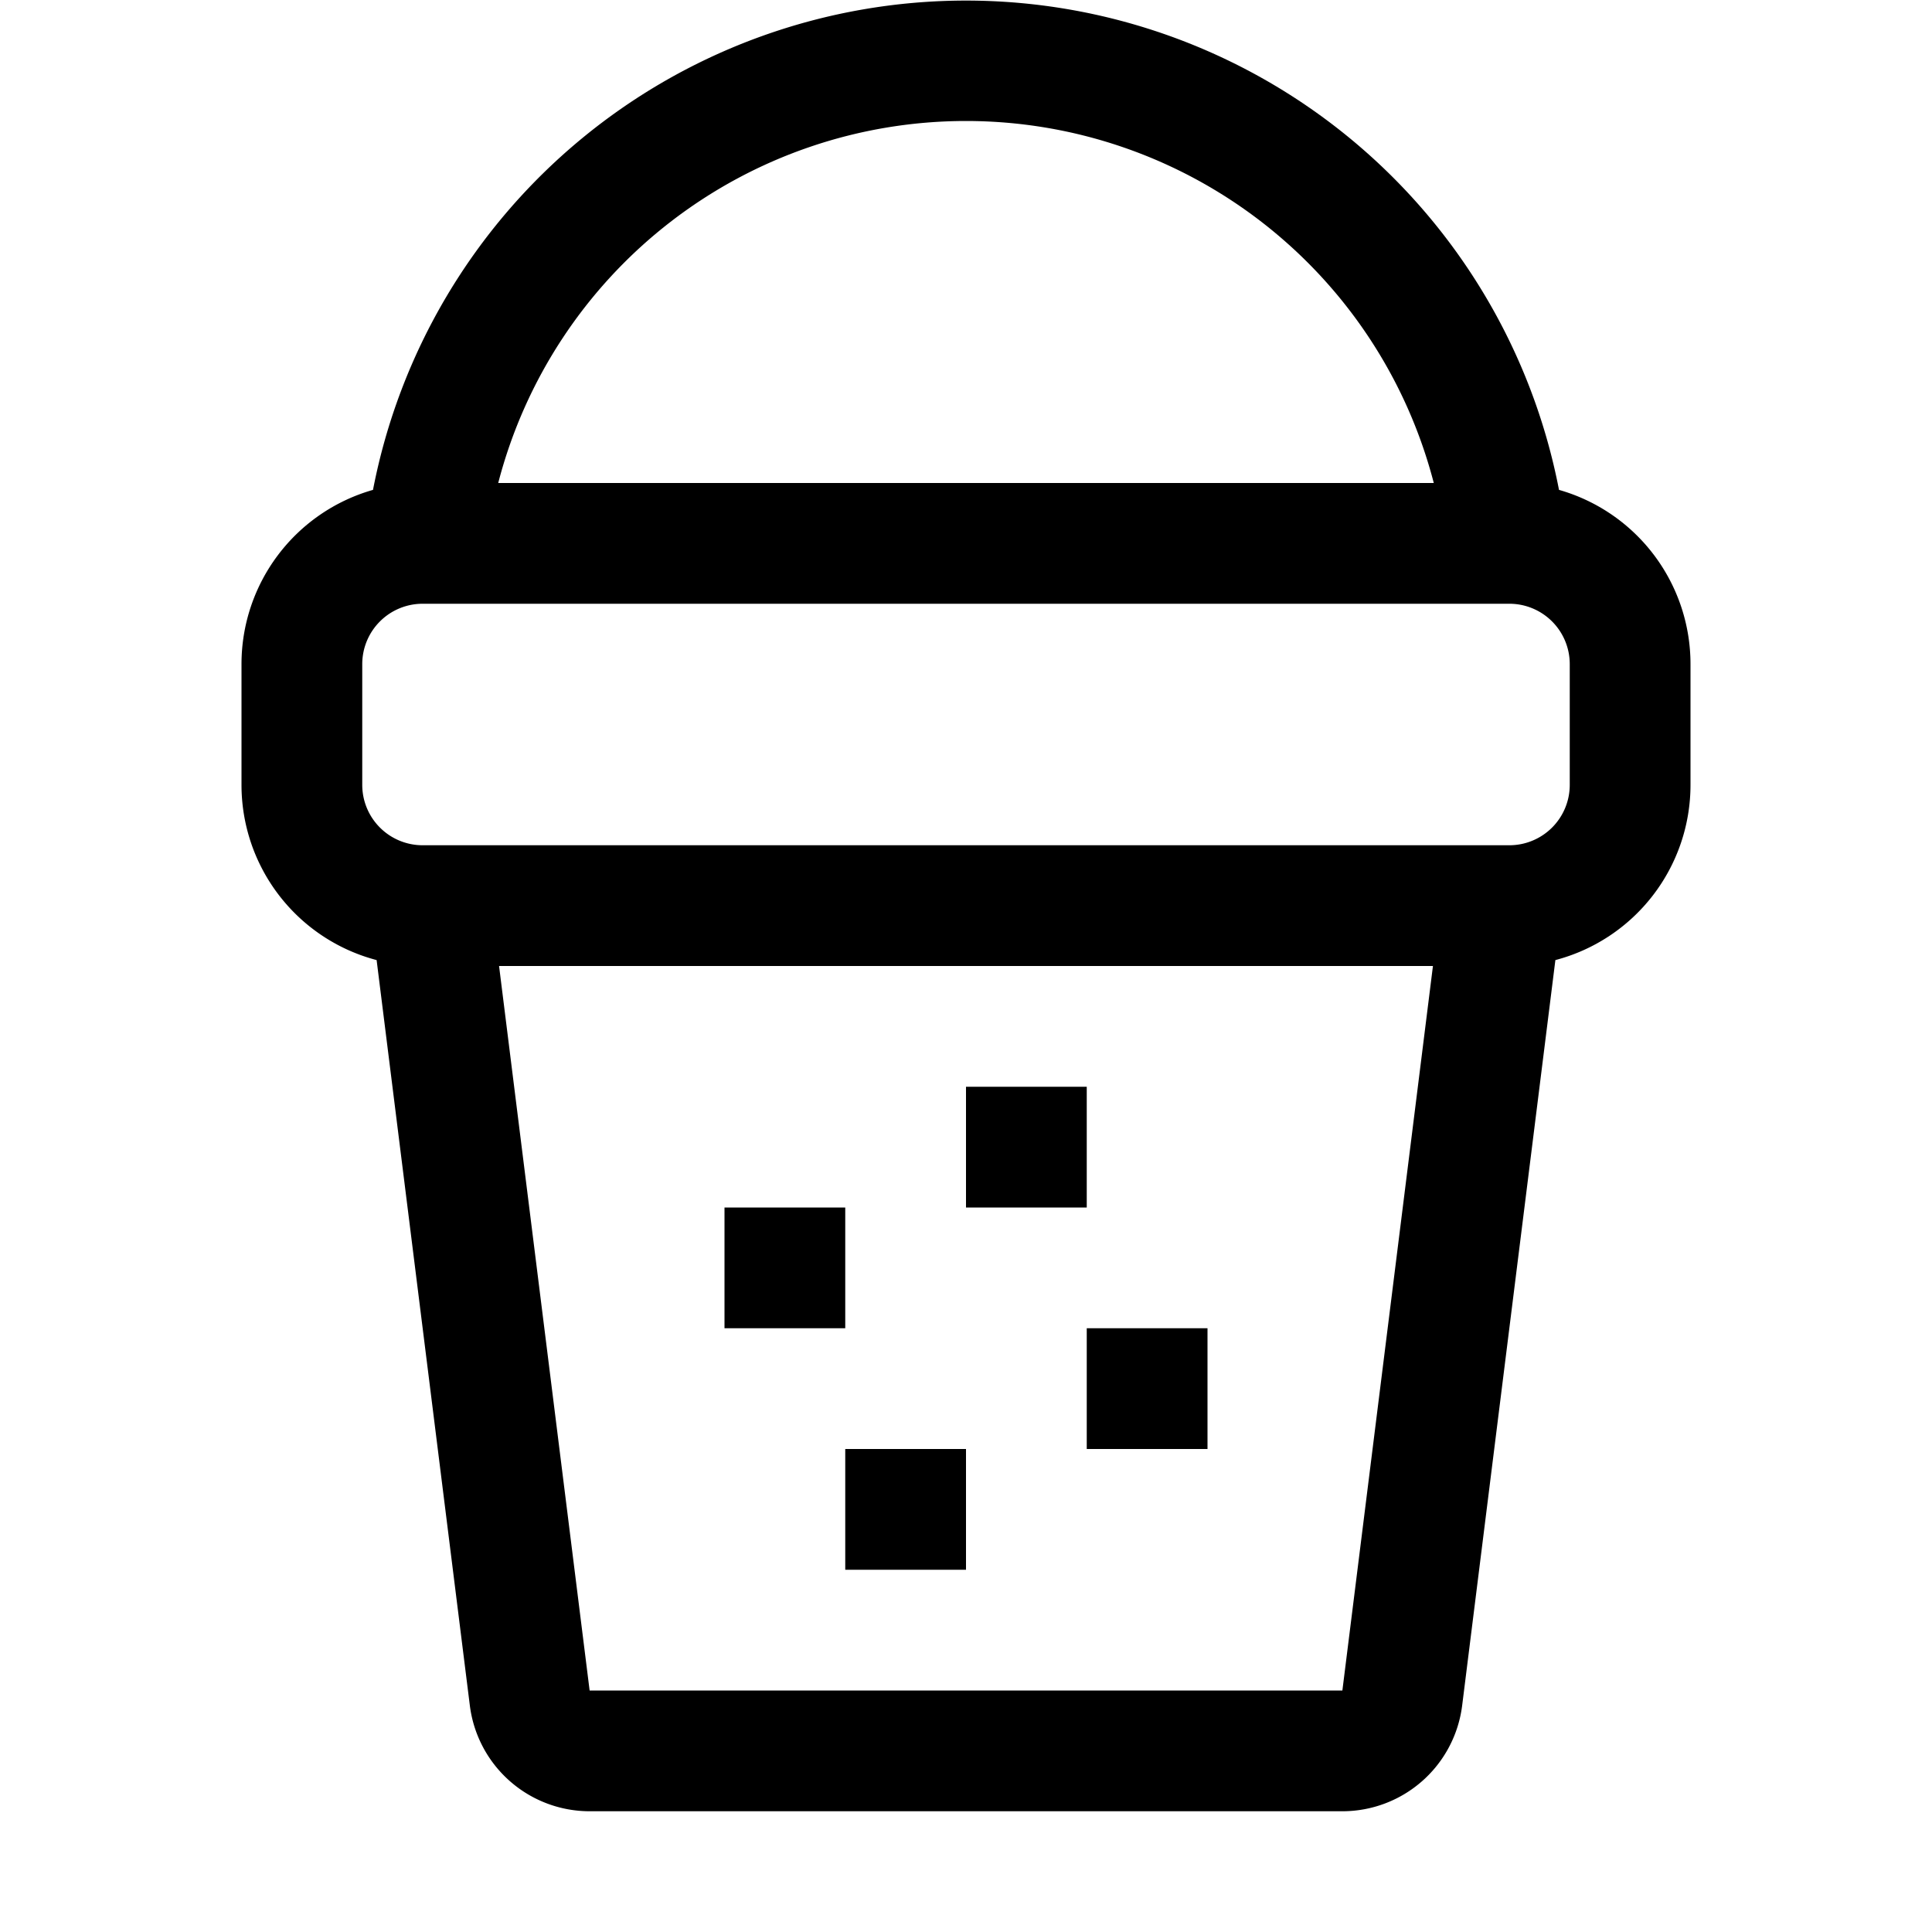 <?xml version="1.0" encoding="utf-8"?>
<svg width="800px" height="800px" viewBox="0 0 1024 1024" class="icon" xmlns="http://www.w3.org/2000/svg"><path fill="#000000" d="M197.696 259.648a320.128 320.128 0 01628.608 0A96 96 0 01896 352v64a96 96 0 01-71.616 92.864l-49.408 395.072A64 64 0 01711.488 960H312.512a64 64 0 01-63.488-56.064l-49.408-395.072A96 96 0 01128 416v-64a96 96 0 0169.696-92.352zM264.064 256h495.872a256.128 256.128 0 00-495.872 0zm495.424 256H264.512l48 384h398.976l48-384zM224 448h576a32 32 0 0032-32v-64a32 32 0 00-32-32H224a32 32 0 00-32 32v64a32 32 0 0032 32zm160 192h64v64h-64v-64zm192 64h64v64h-64v-64zm-128 64h64v64h-64v-64zm64-192h64v64h-64v-64z"/></svg>